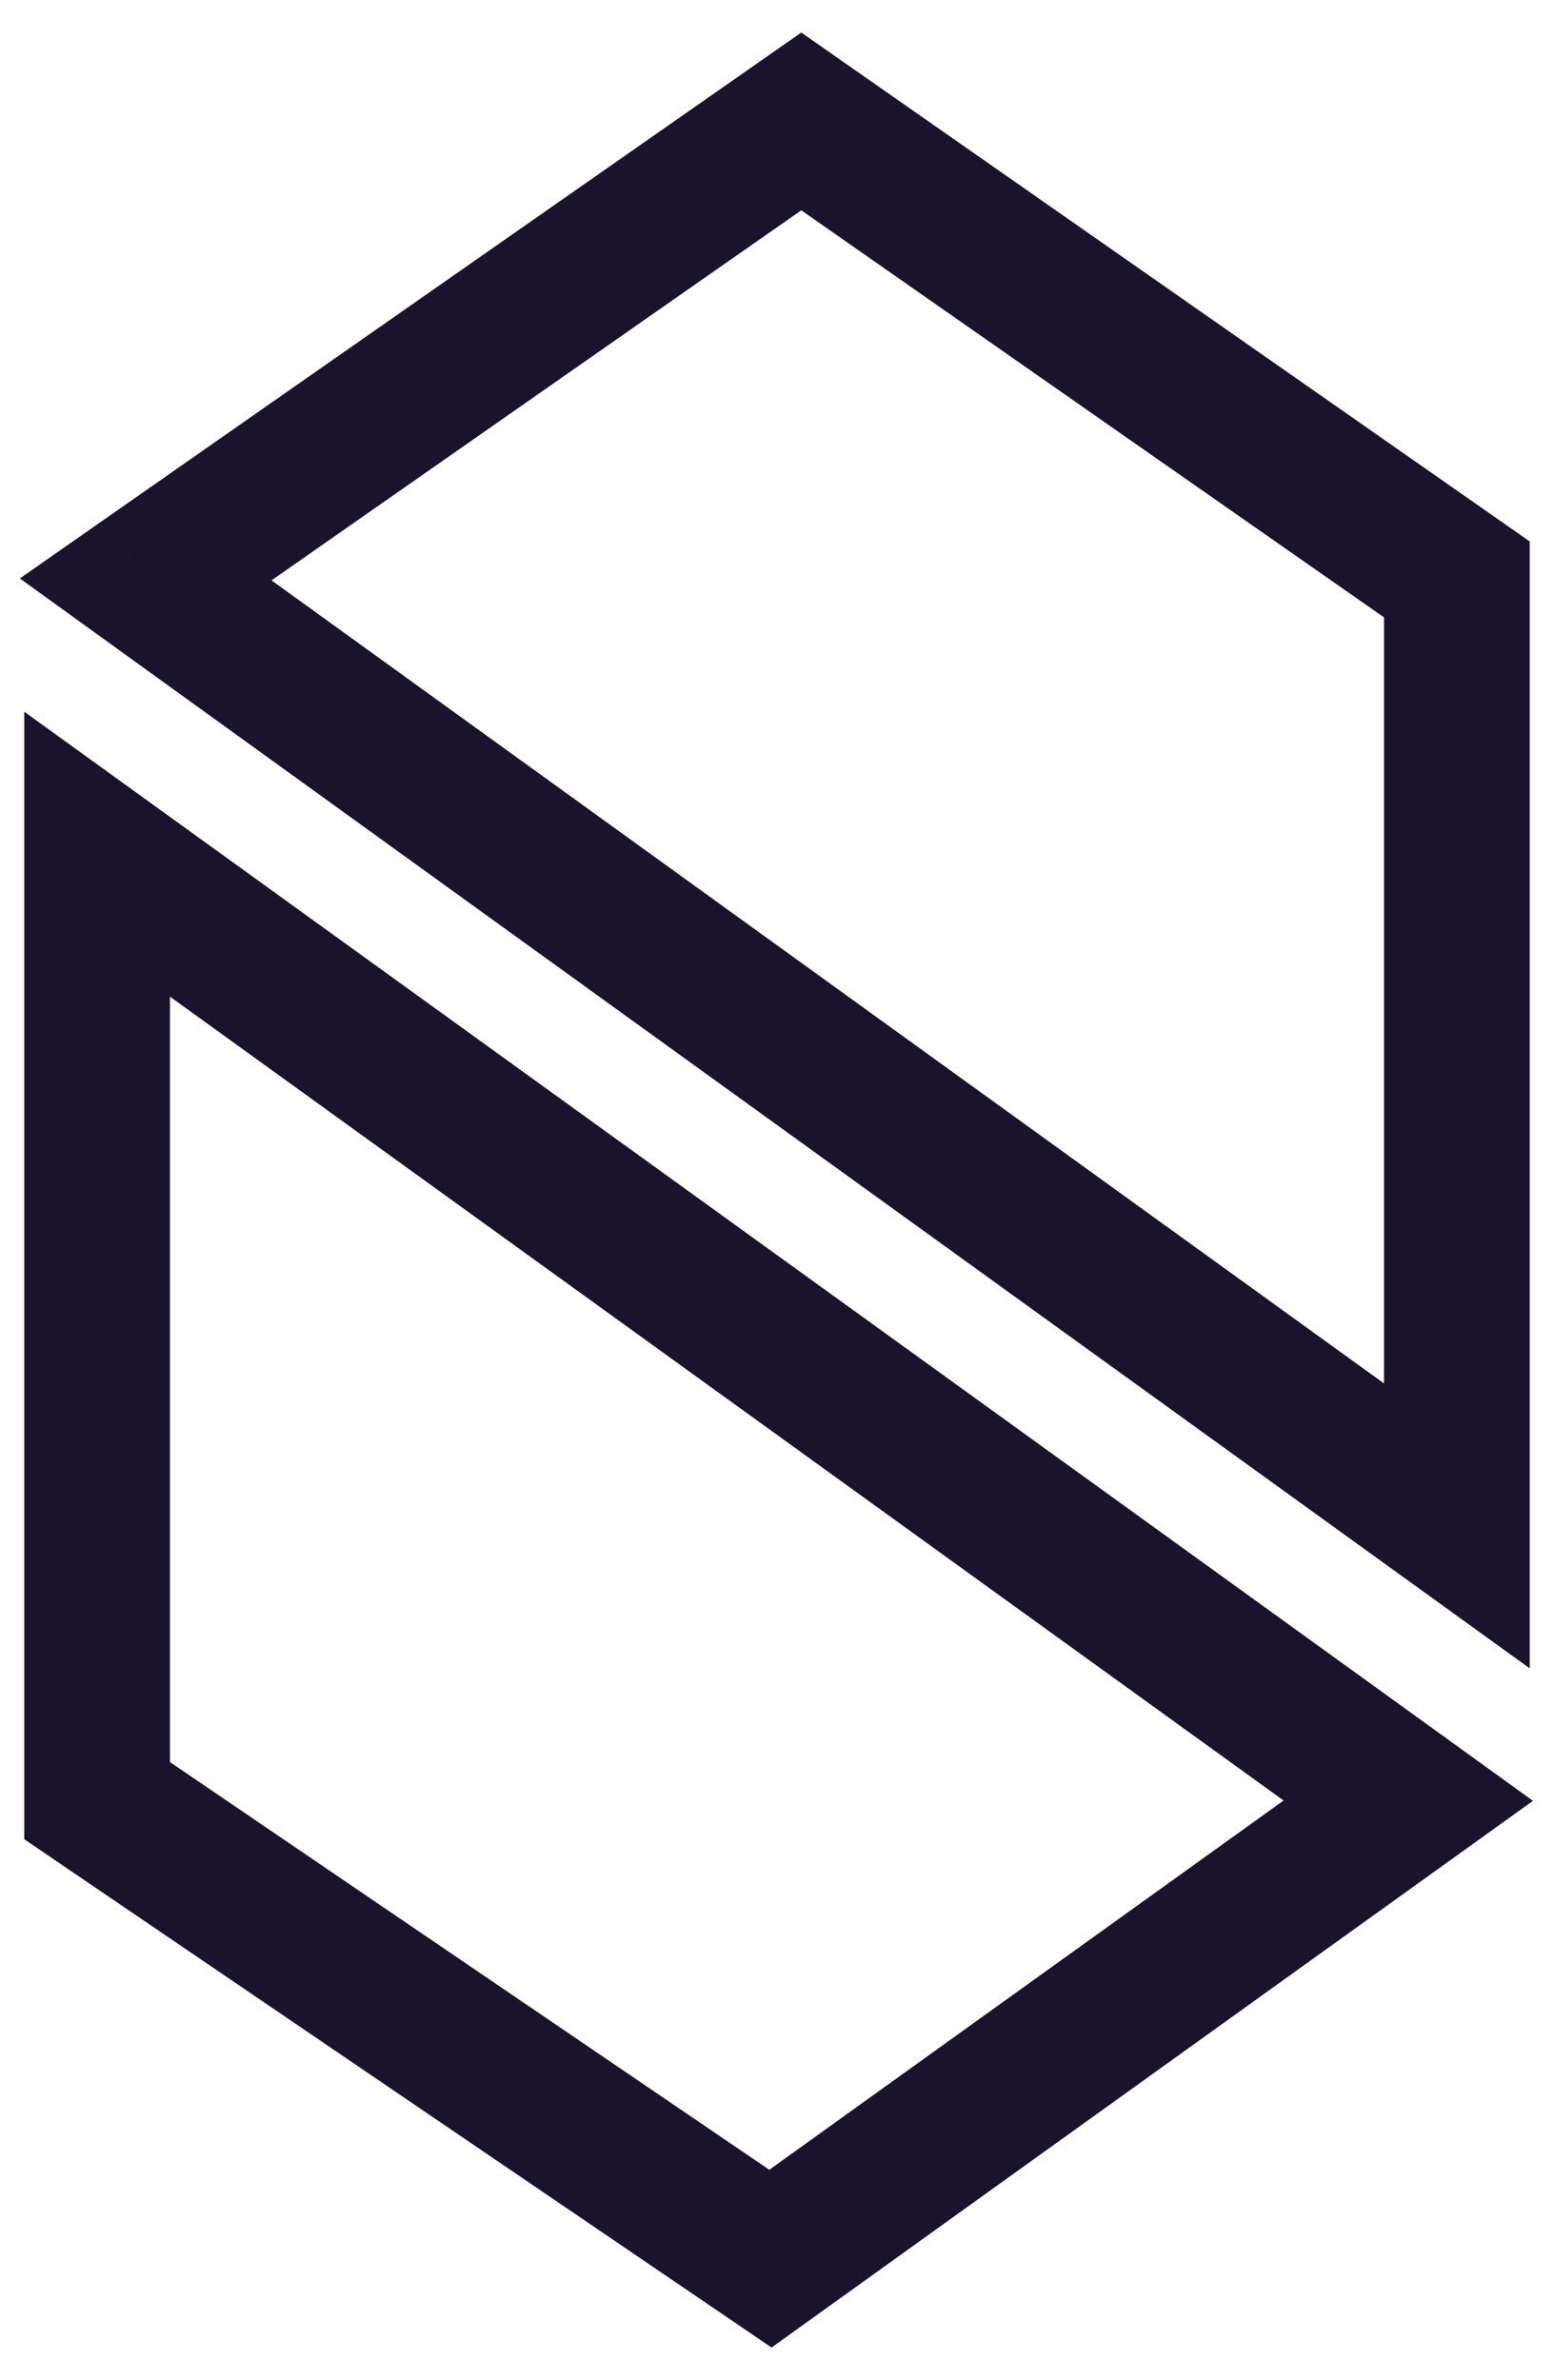 <svg width="32" height="49" viewBox="0 0 32 49" fill="none" xmlns="http://www.w3.org/2000/svg">
  <path d="M16.5 2.5L17.359 1.27L16.5 0.67L15.641 1.27L16.5 2.5ZM3 11.929L2.141 10.699L0.409 11.909L2.122 13.145L3 11.929ZM30 11.929H31.5V11.147L30.859 10.699L30 11.929ZM30 31.414L29.122 32.631L31.5 34.347V31.414H30ZM28.999 37.072L29.874 38.29L31.567 37.075L29.877 35.855L28.999 37.072ZM2 17.586L2.878 16.369L0.5 14.653V17.586H2ZM15.864 46.5L15.021 47.74L15.888 48.33L16.739 47.719L15.864 46.5ZM2 37.072H0.5V37.865L1.156 38.312L2 37.072ZM15.641 1.27L2.141 10.699L3.859 13.158L17.359 3.73L15.641 1.27ZM30.859 10.699L17.359 1.27L15.641 3.73L29.141 13.158L30.859 10.699ZM31.5 31.414V11.929H28.5V31.414H31.5ZM2.122 13.145L29.122 32.631L30.878 30.198L3.878 10.712L2.122 13.145ZM29.877 35.855L2.878 16.369L1.122 18.802L28.122 38.288L29.877 35.855ZM16.739 47.719L29.874 38.29L28.125 35.853L14.99 45.282L16.739 47.719ZM1.156 38.312L15.021 47.74L16.708 45.26L2.844 35.831L1.156 38.312ZM0.5 17.586V37.072H3.5V17.586H0.5Z" fill="#19142B"/>
</svg>

